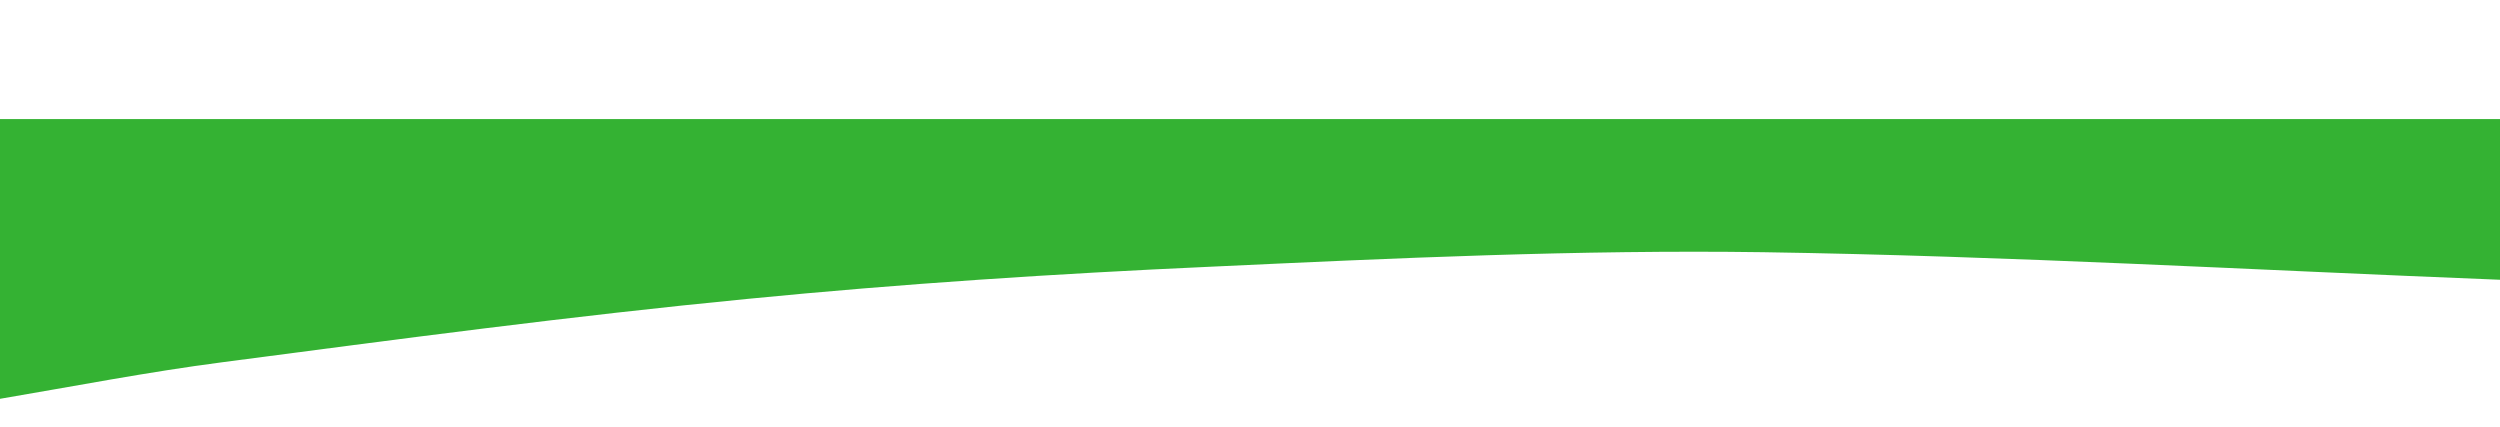 <svg xmlns="http://www.w3.org/2000/svg" viewBox="0 0 420 71.75"><defs><style>.cls-1{fill:#34b233;}</style></defs><title>Asset 3</title><g id="Layer_2" data-name="Layer 2"><g id="Layer_1-2" data-name="Layer 1"><path class="cls-1" d="M0,67V20H420V47c-41.26-1.63-82.51-4-123.78-4.63-31-.44-61.94,1-92.88,2.44-25.94,1.17-51.88,2.86-77.72,5.4C96.15,53.07,66.77,57,37.4,60.85,24.88,62.48,12.46,64.89,0,67Z"/></g></g></svg>
